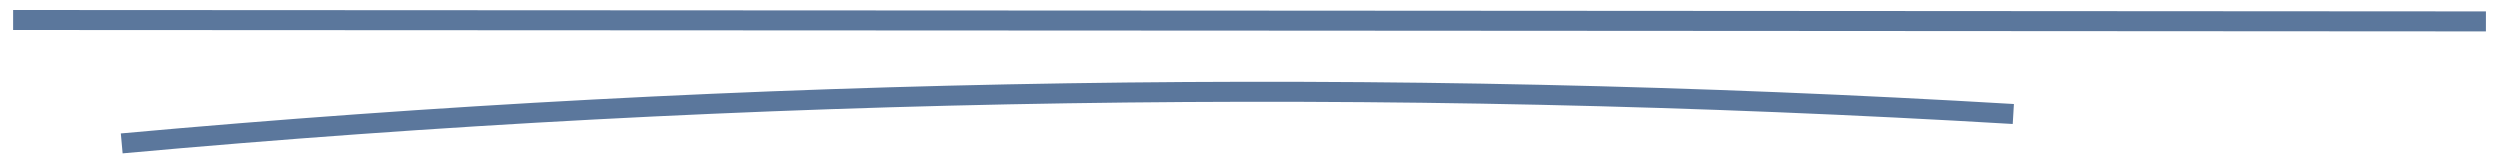 <?xml version="1.0" encoding="UTF-8"?> <svg xmlns="http://www.w3.org/2000/svg" width="125" height="8" viewBox="0 0 125 8" fill="none"> <path d="M0.656 1C41.866 1.02 83.086 1.04 124.296 1.07" stroke="#5B779C" stroke-miterlimit="10"></path> <path d="M6.086 7.17C37.516 4.32 69.156 3.83 100.666 5.7" stroke="#5B779C" stroke-miterlimit="10"></path> </svg> 